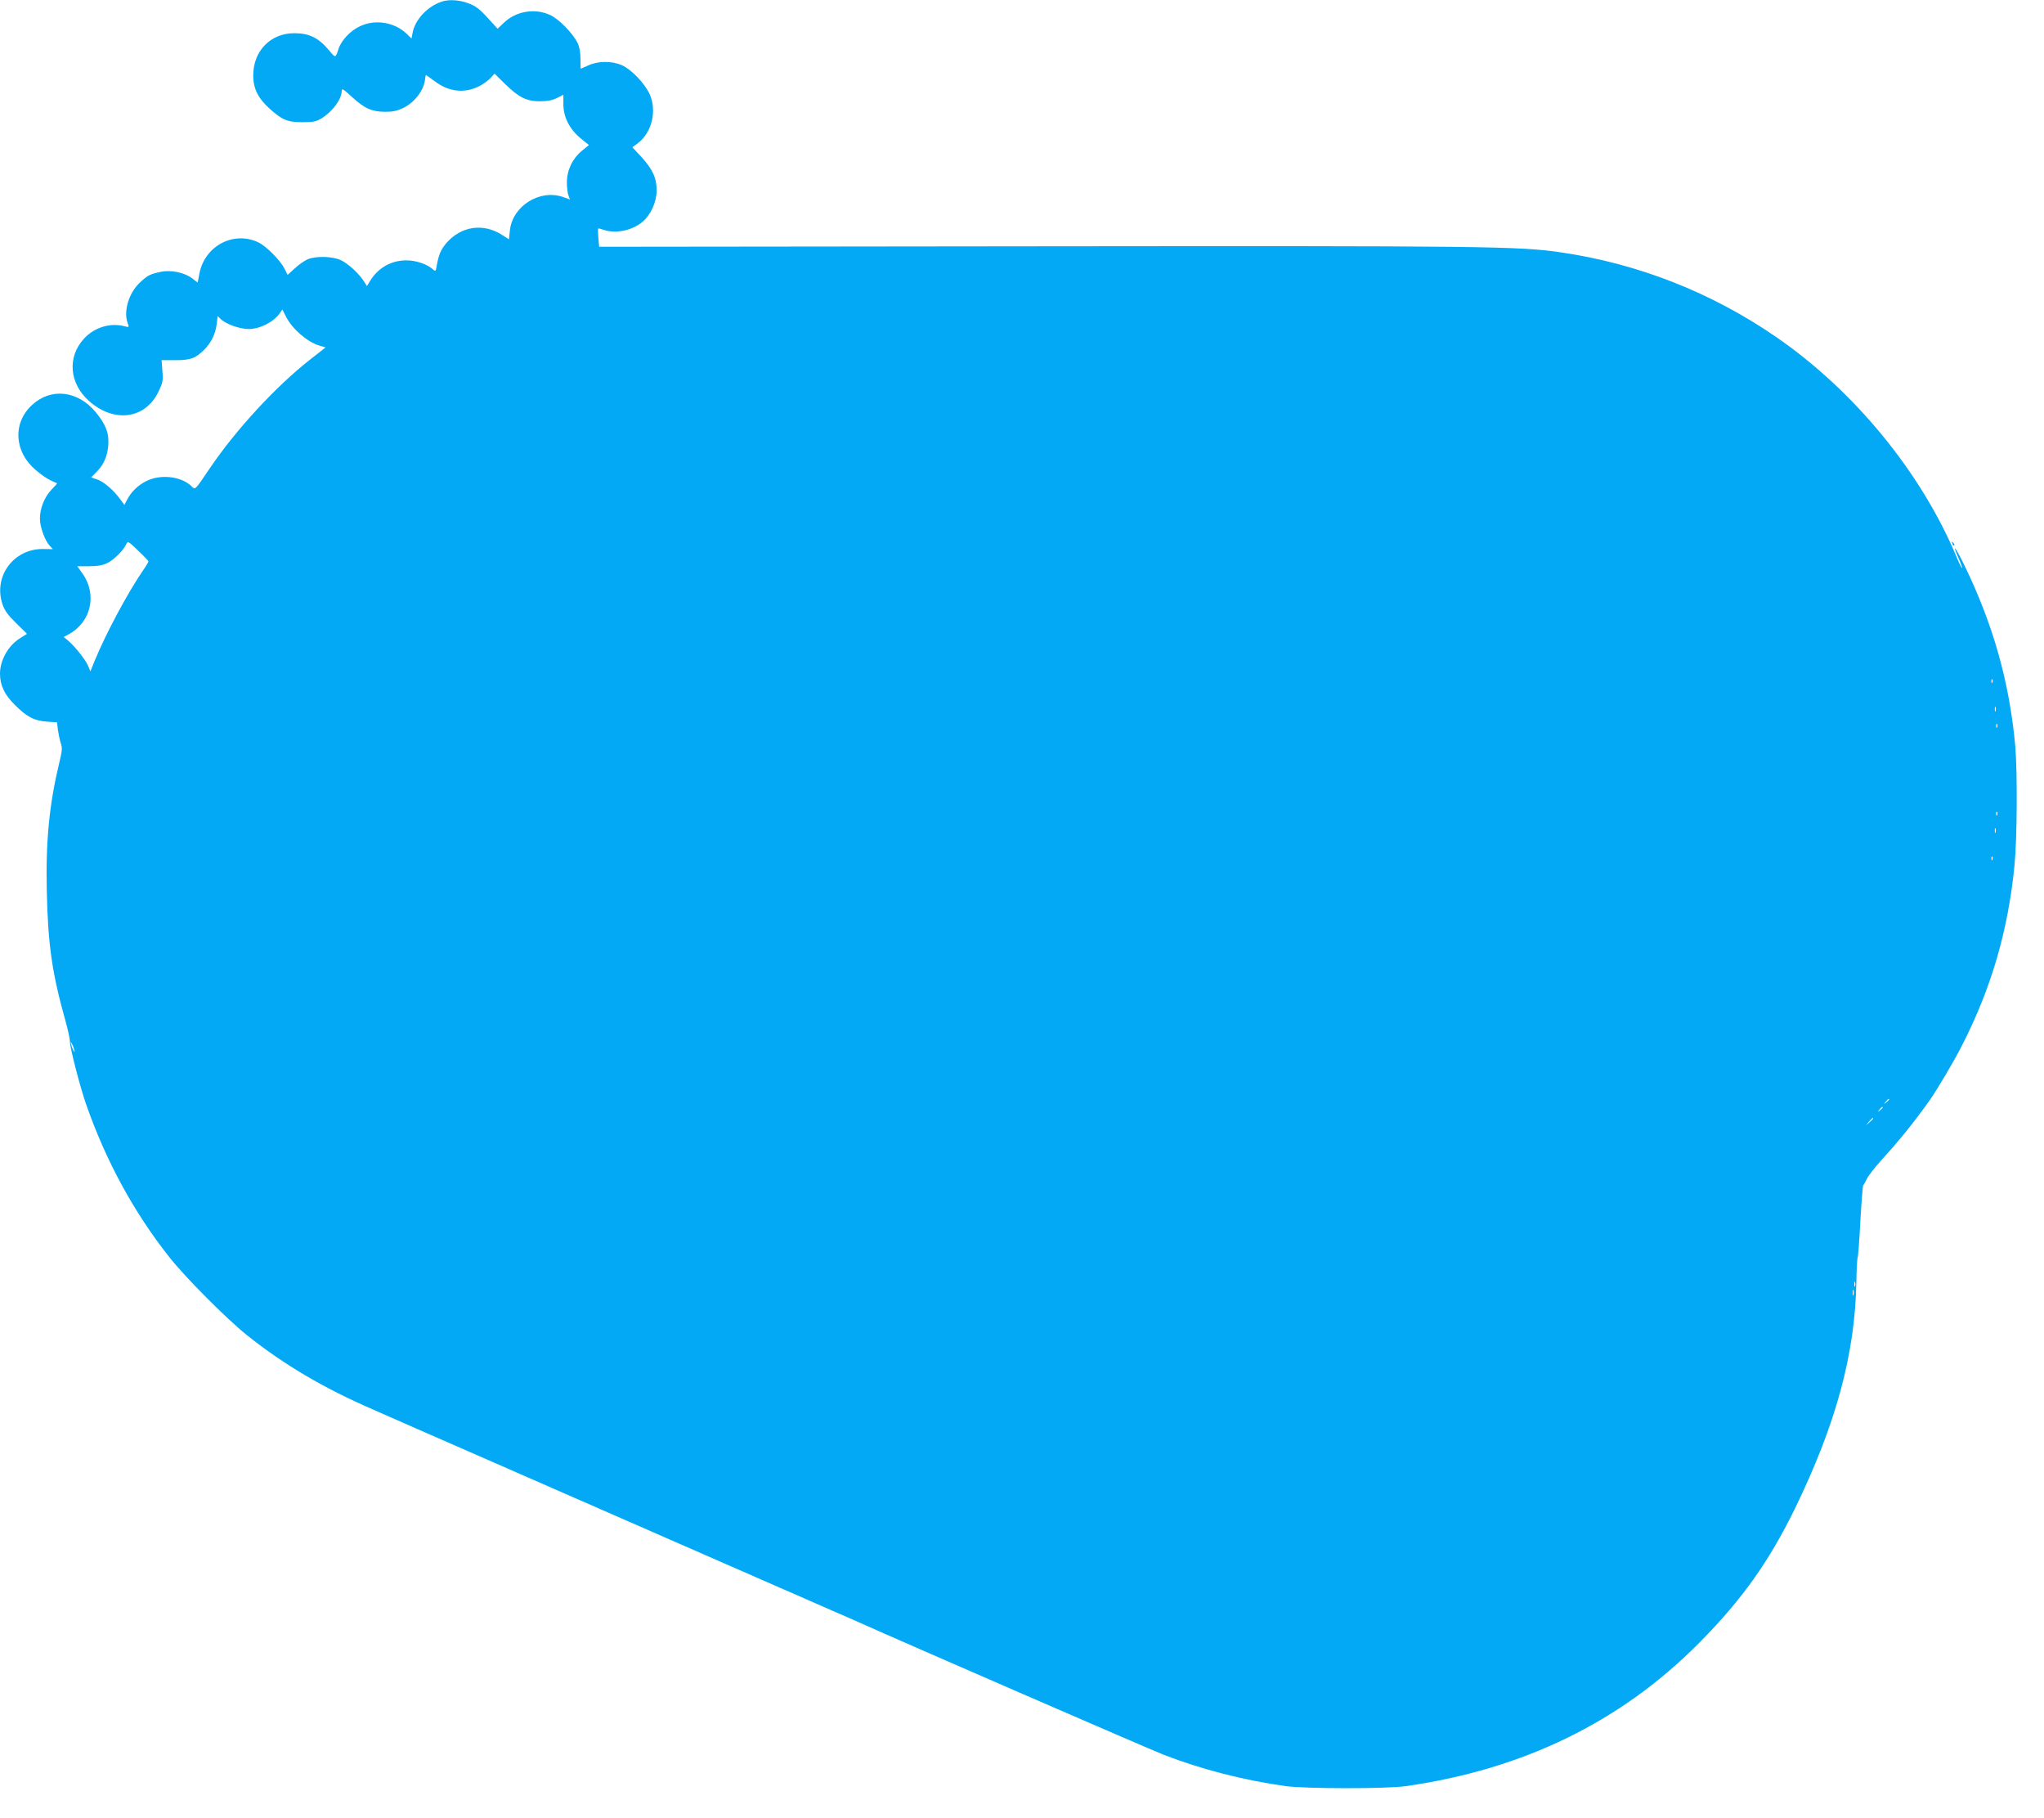 <?xml version="1.0" standalone="no"?>
<!DOCTYPE svg PUBLIC "-//W3C//DTD SVG 20010904//EN"
 "http://www.w3.org/TR/2001/REC-SVG-20010904/DTD/svg10.dtd">
<svg version="1.0" xmlns="http://www.w3.org/2000/svg"
 width="1280pt" height="1138pt" viewBox="0 0 1280 1138"
 preserveAspectRatio="xMidYMid meet">
<g transform="translate(0,1138) scale(0.1,-0.1)"
fill="#03a9f4" stroke="none">
<path d="M2770 11371 c-90 -28 -170 -112 -186 -195 l-7 -37 -31 30 c-75 72
-196 92 -291 47 -60 -27 -118 -89 -135 -142 -19 -58 -19 -58 -56 -13 -68 82
-127 111 -220 111 -149 1 -258 -111 -258 -262 -1 -84 30 -145 103 -211 79 -71
112 -84 206 -84 68 0 86 4 120 25 68 42 125 120 125 171 0 18 10 12 62 -36 80
-74 125 -94 209 -95 51 0 77 6 118 26 70 35 128 113 133 180 1 13 4 24 6 24 1
0 26 -18 55 -39 88 -67 187 -77 279 -30 24 12 54 34 69 50 l26 28 65 -64 c87
-85 135 -109 218 -109 47 0 78 6 107 20 l41 21 0 -60 c0 -80 39 -156 108 -213
l52 -42 -45 -37 c-59 -49 -93 -121 -93 -197 0 -31 4 -68 10 -82 l9 -25 -41 15
c-147 52 -319 -55 -335 -209 l-6 -55 -44 28 c-118 75 -256 54 -348 -52 -35
-42 -48 -73 -60 -141 -6 -36 -8 -38 -23 -24 -36 33 -107 57 -167 57 -95 0
-176 -46 -227 -128 l-20 -33 -18 28 c-31 50 -101 114 -147 135 -55 24 -153 26
-206 5 -20 -9 -56 -34 -81 -57 l-45 -41 -20 40 c-27 53 -116 142 -164 164
-154 73 -334 -22 -368 -194 l-11 -58 -34 26 c-49 37 -134 55 -198 41 -67 -14
-83 -22 -134 -71 -67 -65 -100 -179 -72 -251 9 -25 8 -26 -18 -19 -90 24 -189
-5 -255 -76 -107 -115 -94 -281 31 -392 156 -138 350 -113 433 56 29 60 31 71
26 133 l-5 67 86 0 c96 0 127 12 181 66 43 42 71 100 78 160 l6 50 22 -21 c32
-30 118 -60 173 -60 69 0 157 45 194 99 l16 23 25 -48 c38 -74 132 -155 205
-177 l41 -12 -102 -80 c-212 -167 -460 -436 -622 -675 -99 -146 -91 -138 -118
-112 -65 61 -195 75 -283 29 -53 -27 -93 -67 -120 -119 l-15 -29 -28 38 c-41
56 -103 109 -144 122 l-36 12 32 33 c46 45 70 100 75 169 6 75 -16 131 -79
207 -113 136 -282 154 -400 43 -121 -113 -110 -292 25 -406 29 -25 70 -54 92
-64 21 -9 40 -18 42 -19 1 0 -15 -19 -37 -41 -43 -46 -71 -116 -71 -180 0 -51
31 -137 60 -168 l21 -23 -64 1 c-183 0 -309 -172 -252 -344 14 -42 33 -68 86
-120 l68 -67 -44 -28 c-73 -46 -124 -135 -125 -220 0 -74 28 -134 95 -199 74
-74 121 -98 201 -103 l61 -4 6 -50 c4 -27 12 -64 18 -82 10 -28 8 -48 -10
-122 -62 -259 -85 -486 -78 -801 7 -335 33 -517 118 -818 15 -55 27 -111 27
-125 -2 -32 62 -280 100 -390 124 -356 299 -678 522 -960 101 -128 361 -389
490 -492 230 -182 472 -326 785 -462 72 -32 195 -86 275 -121 80 -35 224 -98
320 -140 96 -42 193 -85 215 -94 22 -10 90 -40 150 -66 61 -26 133 -58 160
-70 28 -12 100 -44 160 -70 61 -26 133 -58 160 -70 28 -12 100 -44 160 -70 61
-26 133 -58 160 -70 28 -12 100 -44 160 -70 61 -26 133 -58 160 -70 28 -12
100 -44 160 -70 61 -26 133 -58 160 -70 28 -12 100 -44 160 -70 61 -26 133
-58 160 -70 28 -12 100 -44 160 -70 61 -26 133 -58 160 -70 294 -132 1827
-798 1913 -831 235 -91 498 -159 762 -196 126 -17 632 -18 755 0 737 105 1348
404 1837 898 267 270 435 506 598 839 257 528 376 965 385 1417 1 80 5 150 8
155 3 5 11 108 17 229 7 120 15 221 18 224 4 3 14 21 23 40 9 19 49 71 89 115
116 127 202 234 303 375 45 64 153 245 201 340 185 360 291 723 331 1130 17
170 19 584 5 750 -36 397 -138 759 -317 1128 -57 117 -83 150 -38 47 14 -31
24 -59 22 -61 -2 -2 -17 26 -32 63 -222 534 -643 1047 -1135 1385 -405 278
-861 457 -1345 528 -263 39 -491 41 -3311 38 l-2712 -3 -5 55 c-2 30 -3 57 -1
59 2 2 17 -2 35 -8 73 -25 176 -5 241 49 53 44 90 125 90 198 0 78 -25 132
-95 209 l-57 61 35 26 c88 67 120 204 73 307 -32 69 -114 154 -174 181 -62 27
-147 27 -209 -1 -26 -12 -48 -21 -49 -21 0 0 -1 28 -1 63 0 39 -7 75 -18 98
-30 61 -117 150 -172 175 -94 44 -212 25 -288 -47 l-41 -39 -63 69 c-50 55
-75 74 -119 90 -55 21 -118 26 -164 12z m-1840 -3506 c0 -3 -17 -32 -39 -63
-96 -142 -224 -381 -297 -556 l-28 -69 -14 34 c-15 37 -81 120 -125 158 l-28
23 31 17 c141 76 180 250 86 381 l-32 45 75 0 c58 1 86 6 117 22 42 22 98 79
115 117 9 20 13 18 74 -41 36 -34 65 -65 65 -68z m11547 -757 c-3 -8 -6 -5 -6
6 -1 11 2 17 5 13 3 -3 4 -12 1 -19z m20 -180 c-3 -7 -5 -2 -5 12 0 14 2 19 5
13 2 -7 2 -19 0 -25z m10 -100 c-3 -8 -6 -5 -6 6 -1 11 2 17 5 13 3 -3 4 -12
1 -19z m0 -550 c-3 -8 -6 -5 -6 6 -1 11 2 17 5 13 3 -3 4 -12 1 -19z m-10
-110 c-3 -7 -5 -2 -5 12 0 14 2 19 5 13 2 -7 2 -19 0 -25z m-20 -170 c-3 -8
-6 -5 -6 6 -1 11 2 17 5 13 3 -3 4 -12 1 -19z m-12013 -1188 c5 -17 4 -20 -2
-10 -5 8 -13 26 -16 40 -5 17 -4 20 2 10 5 -8 13 -26 16 -40z m11366 -314 c0
-2 -8 -10 -17 -17 -16 -13 -17 -12 -4 4 13 16 21 21 21 13z m-40 -50 c0 -2 -8
-10 -17 -17 -16 -13 -17 -12 -4 4 13 16 21 21 21 13z m-60 -69 c0 -2 -10 -12
-22 -23 l-23 -19 19 23 c18 21 26 27 26 19z m-113 -1049 c-3 -7 -5 -2 -5 12 0
14 2 19 5 13 2 -7 2 -19 0 -25z m-10 -55 c-3 -10 -5 -4 -5 12 0 17 2 24 5 18
2 -7 2 -21 0 -30z"/>
<path d="M12226 7977 c3 -10 9 -15 12 -12 3 3 0 11 -7 18 -10 9 -11 8 -5 -6z"/>
</g>
</svg>
